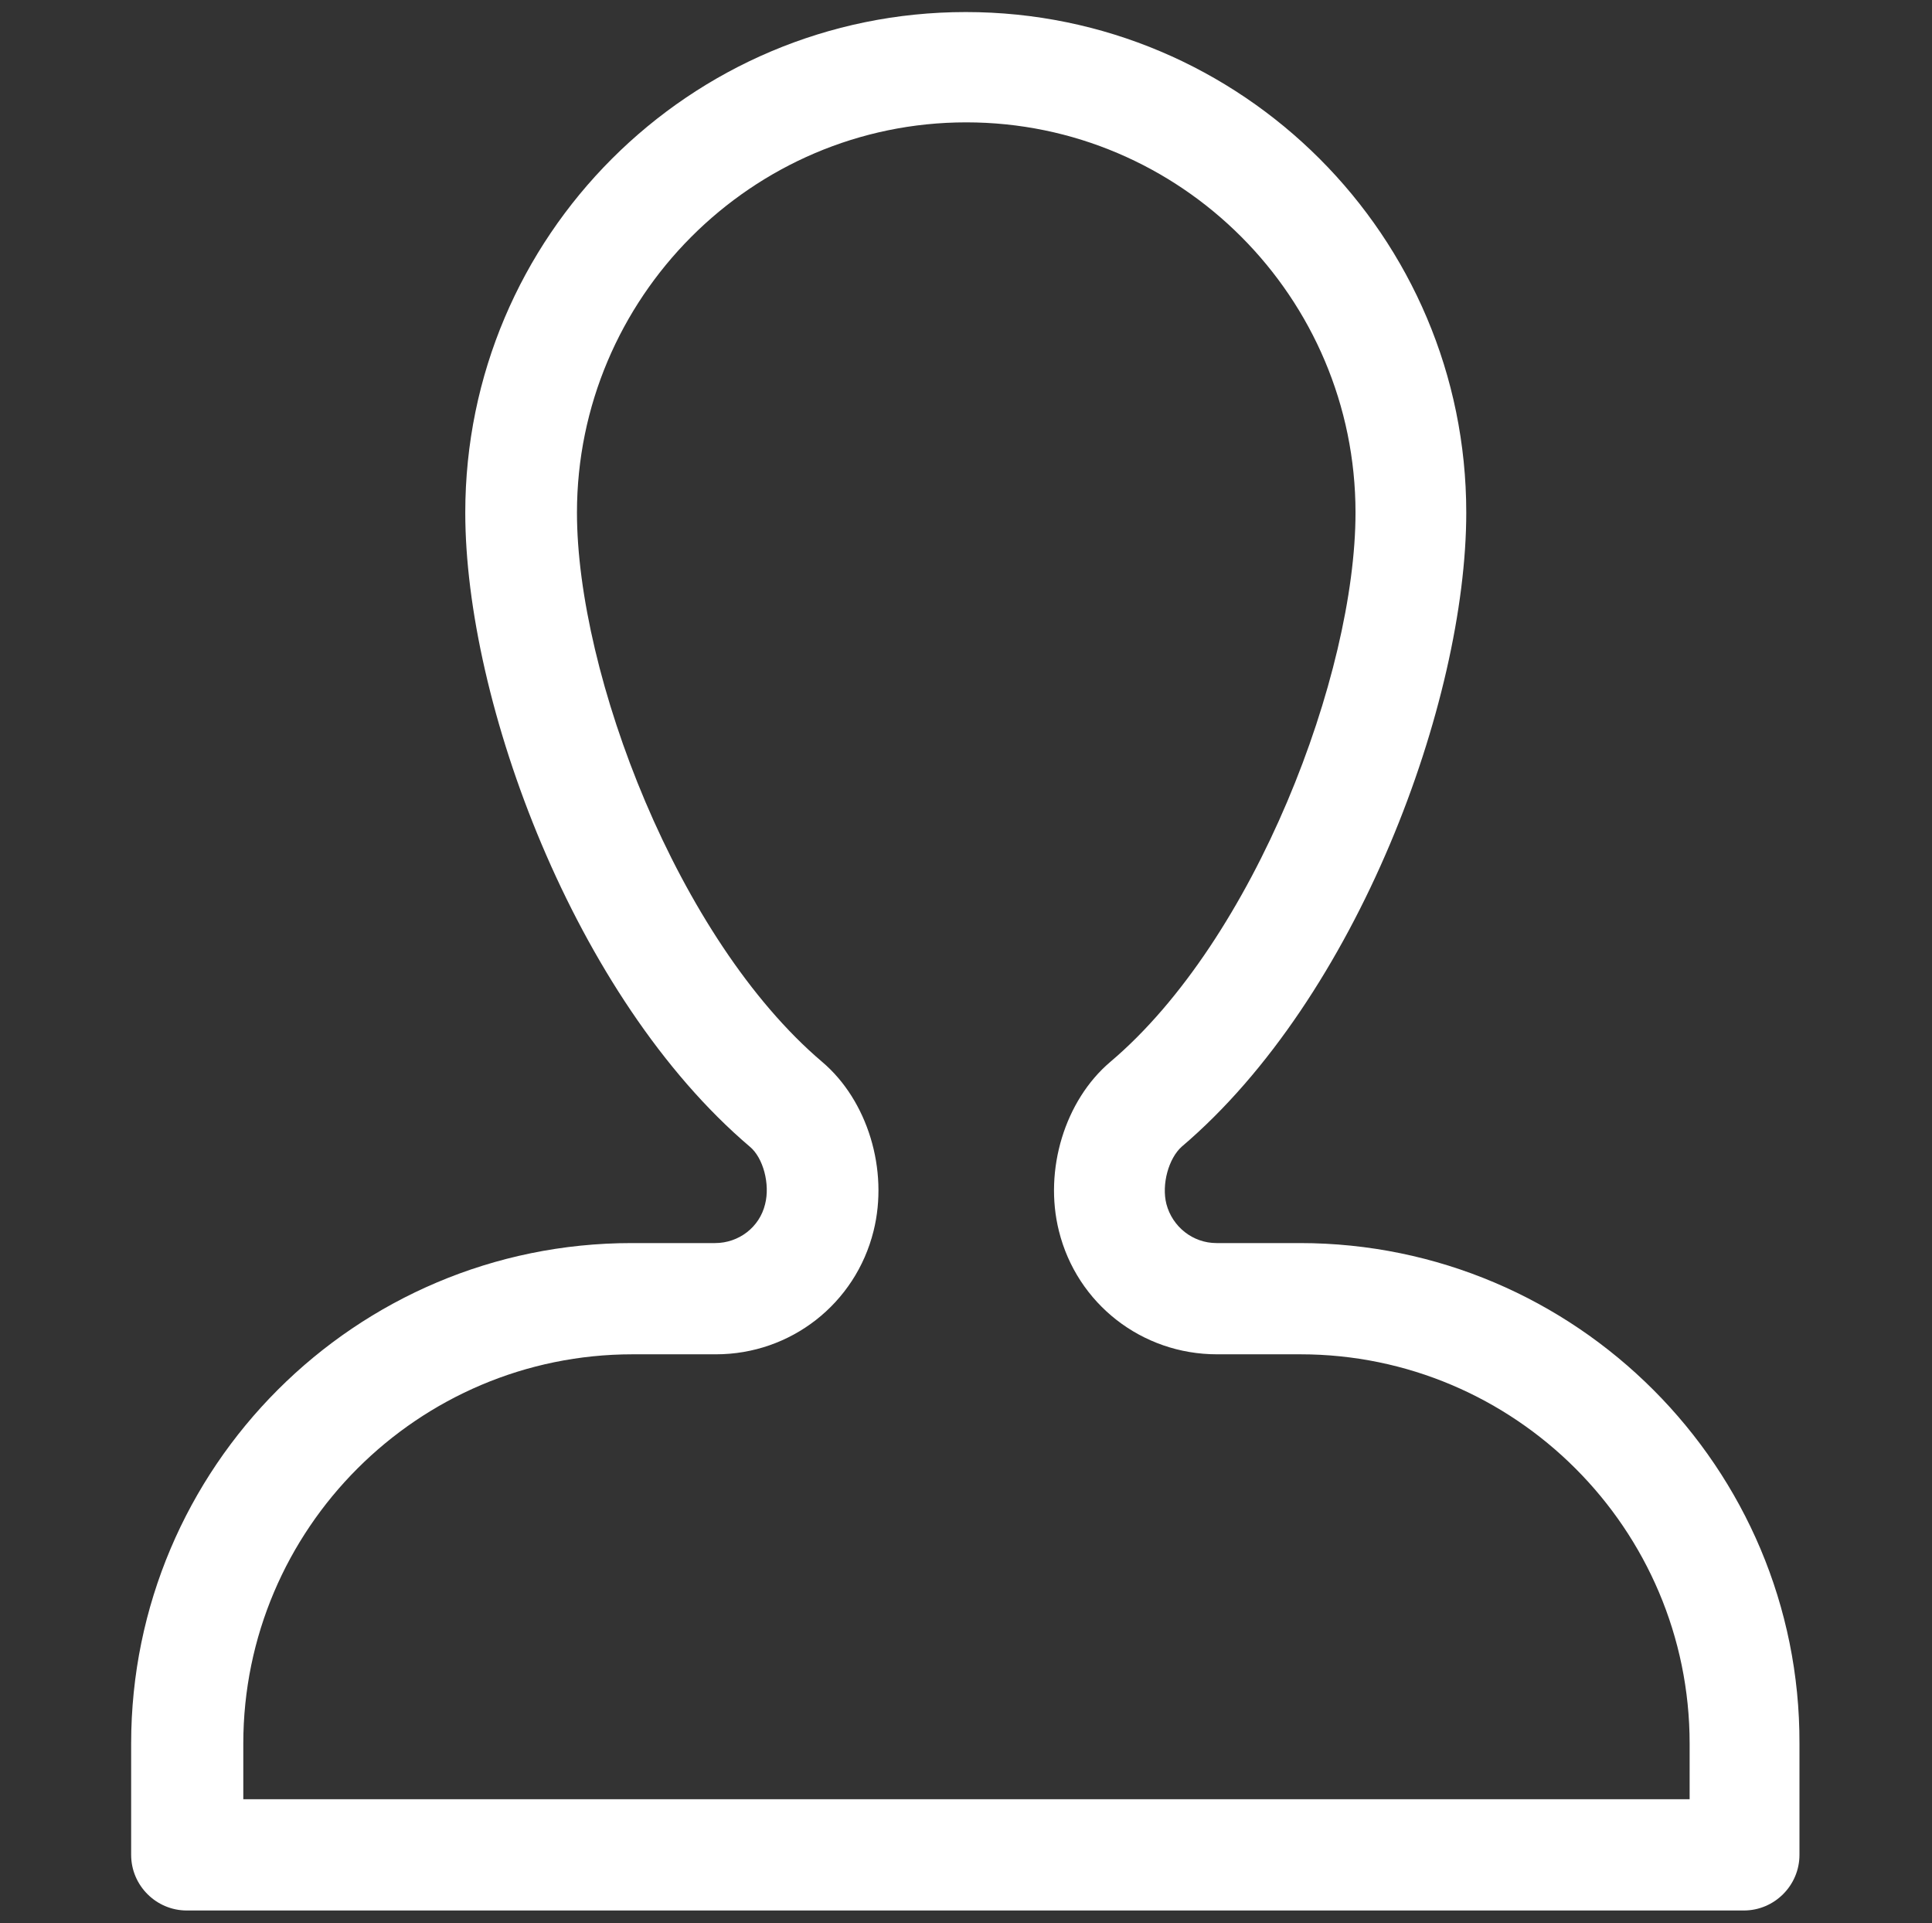 <?xml version="1.0" encoding="utf-8"?>
<!-- Generator: Adobe Illustrator 23.0.2, SVG Export Plug-In . SVG Version: 6.00 Build 0)  -->
<svg version="1.1" id="Layer_1" xmlns="http://www.w3.org/2000/svg" xmlns:xlink="http://www.w3.org/1999/xlink" x="0px" y="0px"
	 viewBox="0 0 416.9 414.9" style="enable-background:new 0 0 416.9 414.9;" xml:space="preserve">
<rect x="0" y="0" width="416.9" height="414.9" fill="#333333" stroke="none"/>
<style type="text/css">
	.st0{fill:#FFFFFF;}
</style>
<g>
	<path class="st0" d="M280.5,268.2h-18c-5.1,0-9.5-3.5-10.8-8.4c-1.1-4.3,0.5-9.9,3.3-12.4c37.9-32.2,61.4-96.1,61.4-136.8
		c0-59.6-48.4-108-108-108s-108,48.4-108,108c0,40.7,23.5,104.6,61.4,136.8c2.9,2.4,4.4,8.1,3.3,12.4c-1.2,5-5.7,8.4-10.8,8.4h-18
		c-59.6,0-108,48.4-108,108v24c0,6.6,5.4,12,12,12h336c6.6,0,12-5.4,12-12v-24C388.5,316.7,340,268.2,280.5,268.2L280.5,268.2z
		 M364.5,388.2h-312v-12c0-46.3,37.7-84,84-84h18c16.1,0,30.1-10.9,34-26.6c3.3-13.2-1.3-28.2-11.1-36.5
		c-31.2-26.5-52.9-83.7-52.9-118.5c0-46.3,37.7-84.2,84-84.2c46.3,0,84,37.8,84,84.2c0,34.8-21.7,92.1-52.9,118.5
		c-9.8,8.3-14.4,23.3-11.1,36.5c3.9,15.7,17.9,26.6,34.1,26.6h18c46.3,0,84,37.7,84,84V388.2z M364.5,388.2"/>
</g>
</svg>
